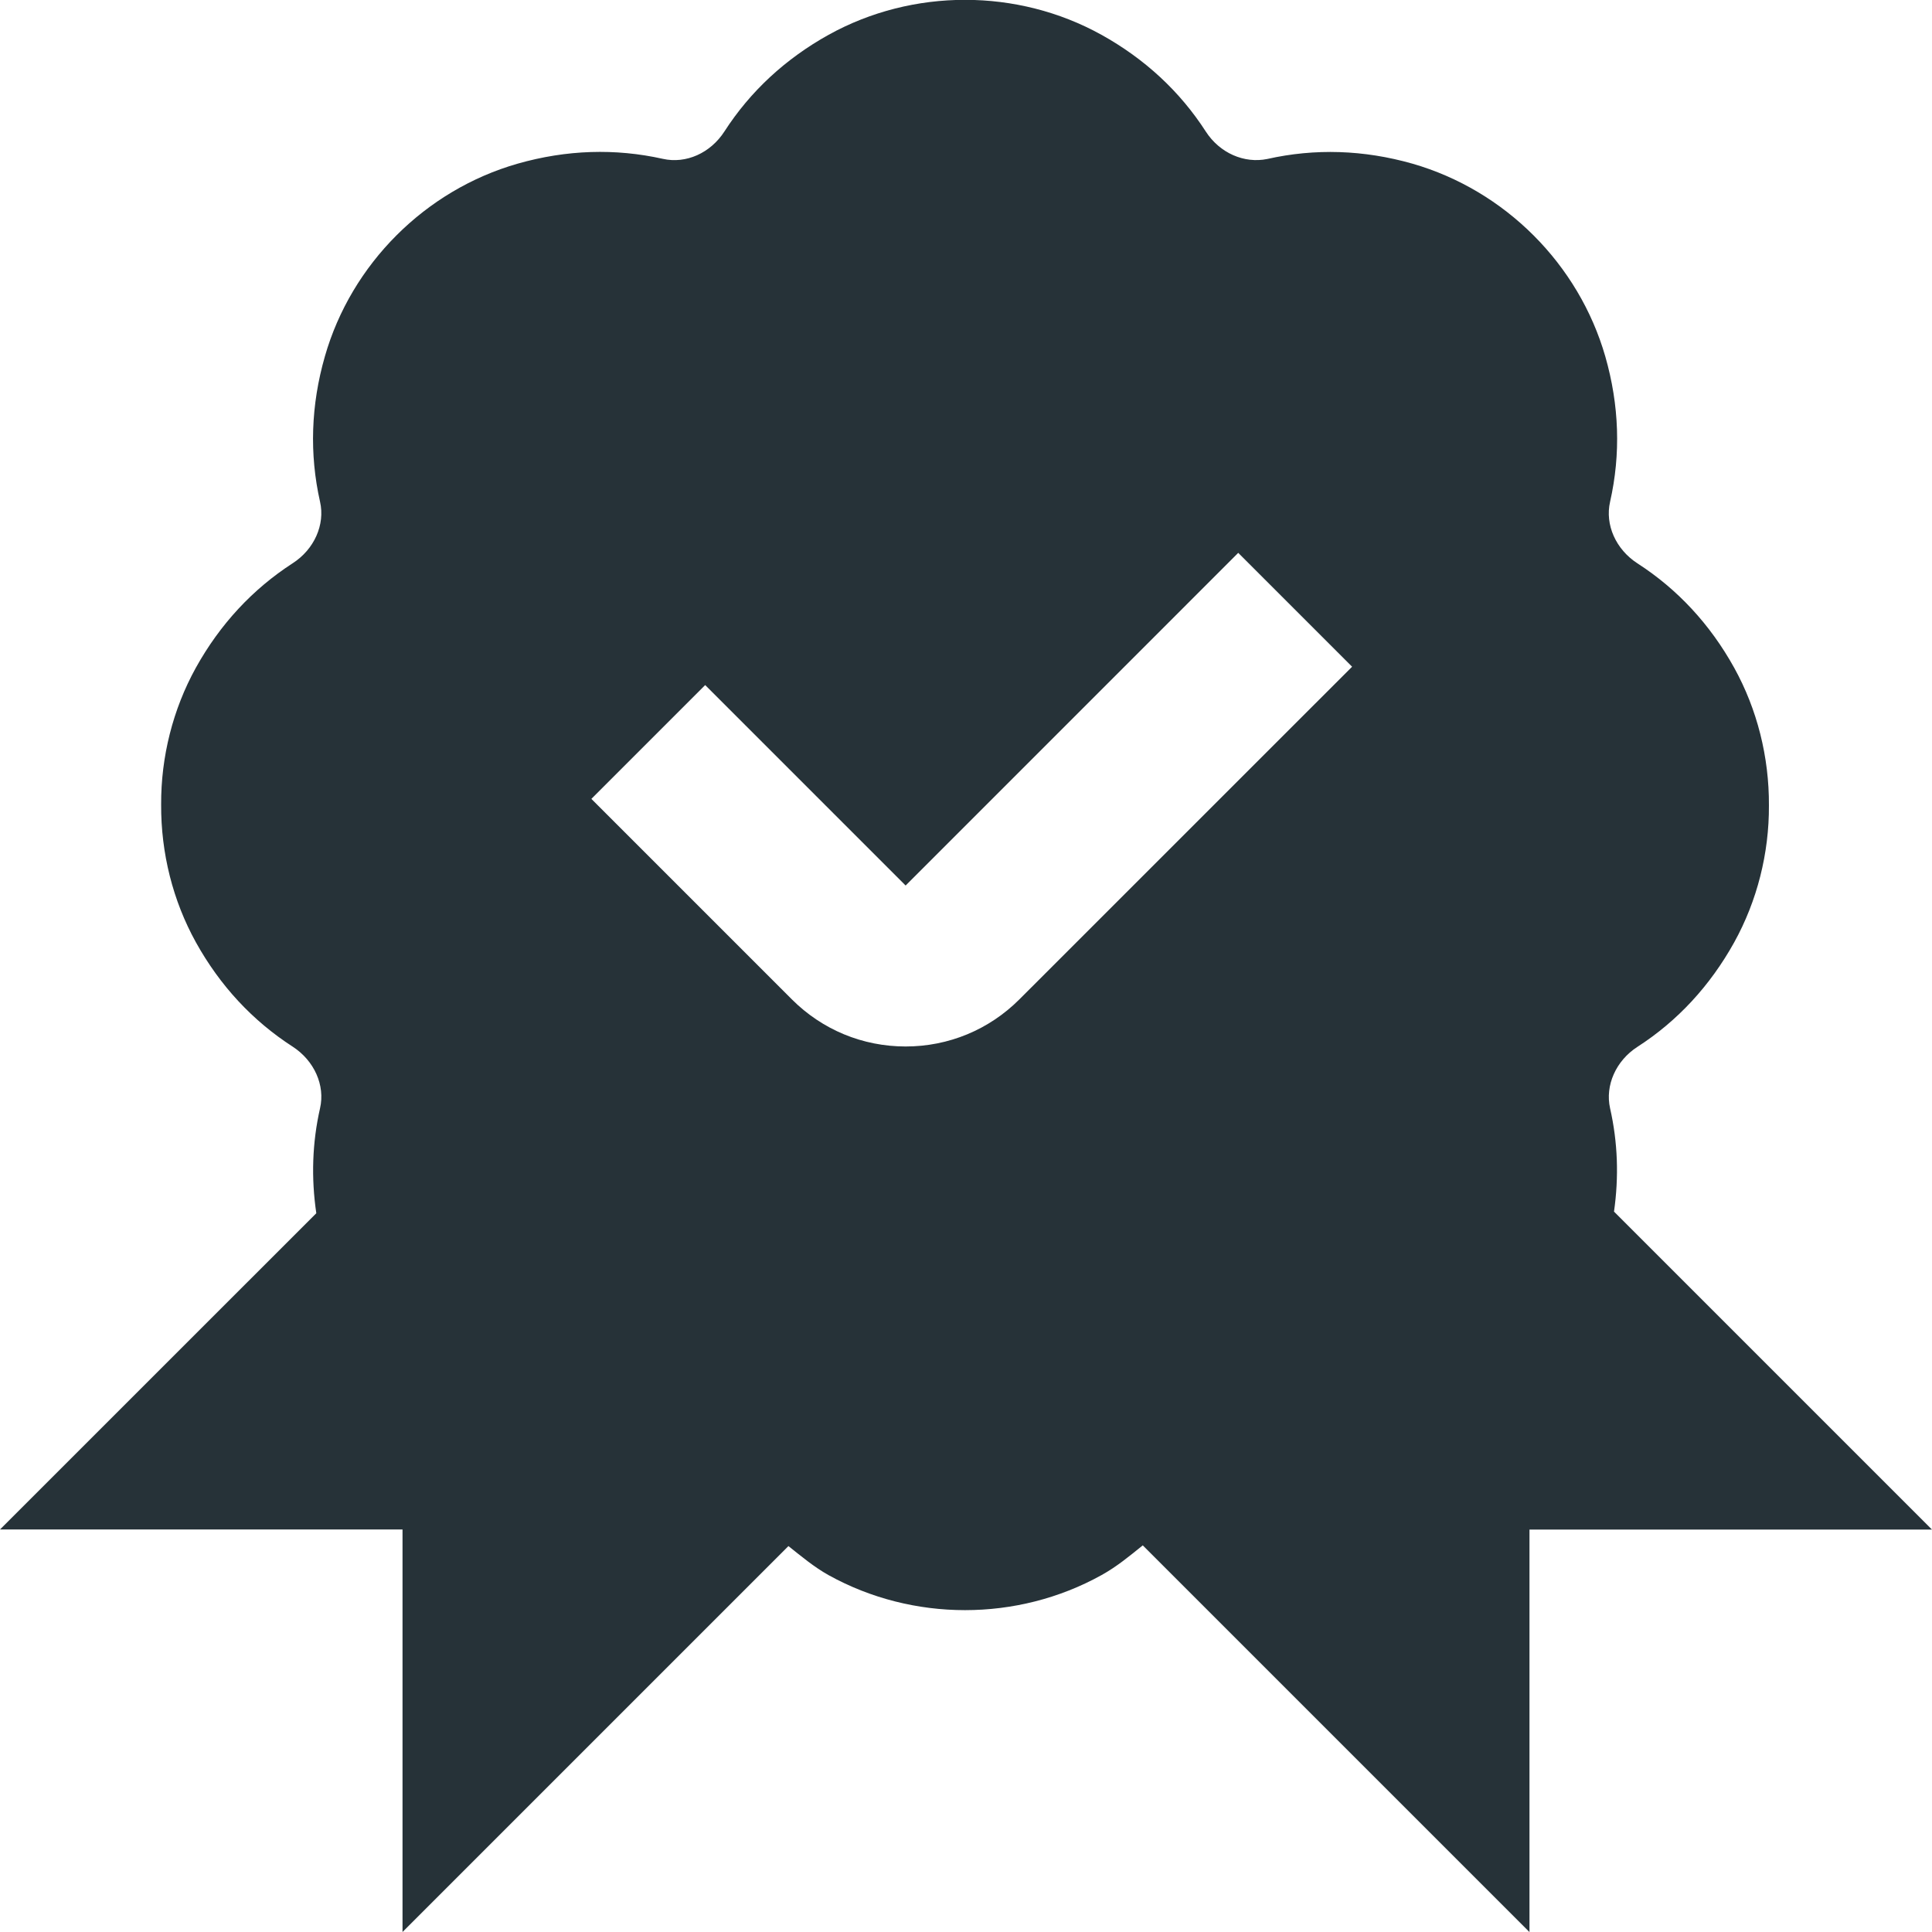<svg xmlns="http://www.w3.org/2000/svg" width="32" height="32" viewBox="0 0 32 32" fill="none"><path d="M26.733 20.068C26.815 19.493 26.796 18.921 26.668 18.357C26.583 17.979 26.764 17.569 27.121 17.339C27.785 16.911 28.324 16.328 28.724 15.608C29.104 14.921 29.303 14.133 29.299 13.341C29.303 12.536 29.104 11.748 28.724 11.061C28.325 10.341 27.785 9.759 27.121 9.331C26.764 9.1 26.581 8.692 26.668 8.311C26.847 7.52 26.82 6.712 26.589 5.905C26.149 4.375 24.927 3.152 23.395 2.711C22.587 2.481 21.779 2.456 20.991 2.633C20.608 2.712 20.203 2.536 19.972 2.179C19.544 1.515 18.963 0.976 18.243 0.576C16.851 -0.195 15.119 -0.196 13.725 0.576C13.008 0.975 12.427 1.513 11.999 2.177C11.768 2.535 11.364 2.717 10.979 2.631C10.192 2.455 9.383 2.48 8.573 2.711C7.043 3.149 5.819 4.373 5.381 5.903C5.149 6.711 5.123 7.521 5.301 8.311C5.387 8.689 5.205 9.099 4.848 9.329C4.183 9.759 3.644 10.34 3.244 11.06C2.864 11.747 2.665 12.535 2.669 13.327C2.665 14.132 2.864 14.92 3.245 15.608C3.644 16.327 4.184 16.908 4.848 17.336C5.205 17.568 5.388 17.976 5.301 18.356C5.171 18.928 5.153 19.511 5.239 20.095L0 25.333H6.667V32L13.059 25.608C13.272 25.777 13.48 25.953 13.727 26.091C14.423 26.476 15.204 26.669 15.984 26.669C16.764 26.669 17.547 26.476 18.244 26.089C18.497 25.949 18.711 25.771 18.928 25.596L25.333 32.001V25.335H32L26.733 20.068ZM16.885 16.552C16.381 17.056 15.712 17.333 15 17.333C14.288 17.333 13.619 17.056 13.115 16.552L9.795 13.232L11.68 11.347L15 14.667L20.509 9.157L22.395 11.043L16.885 16.552Z" fill="#263238"></path></svg>